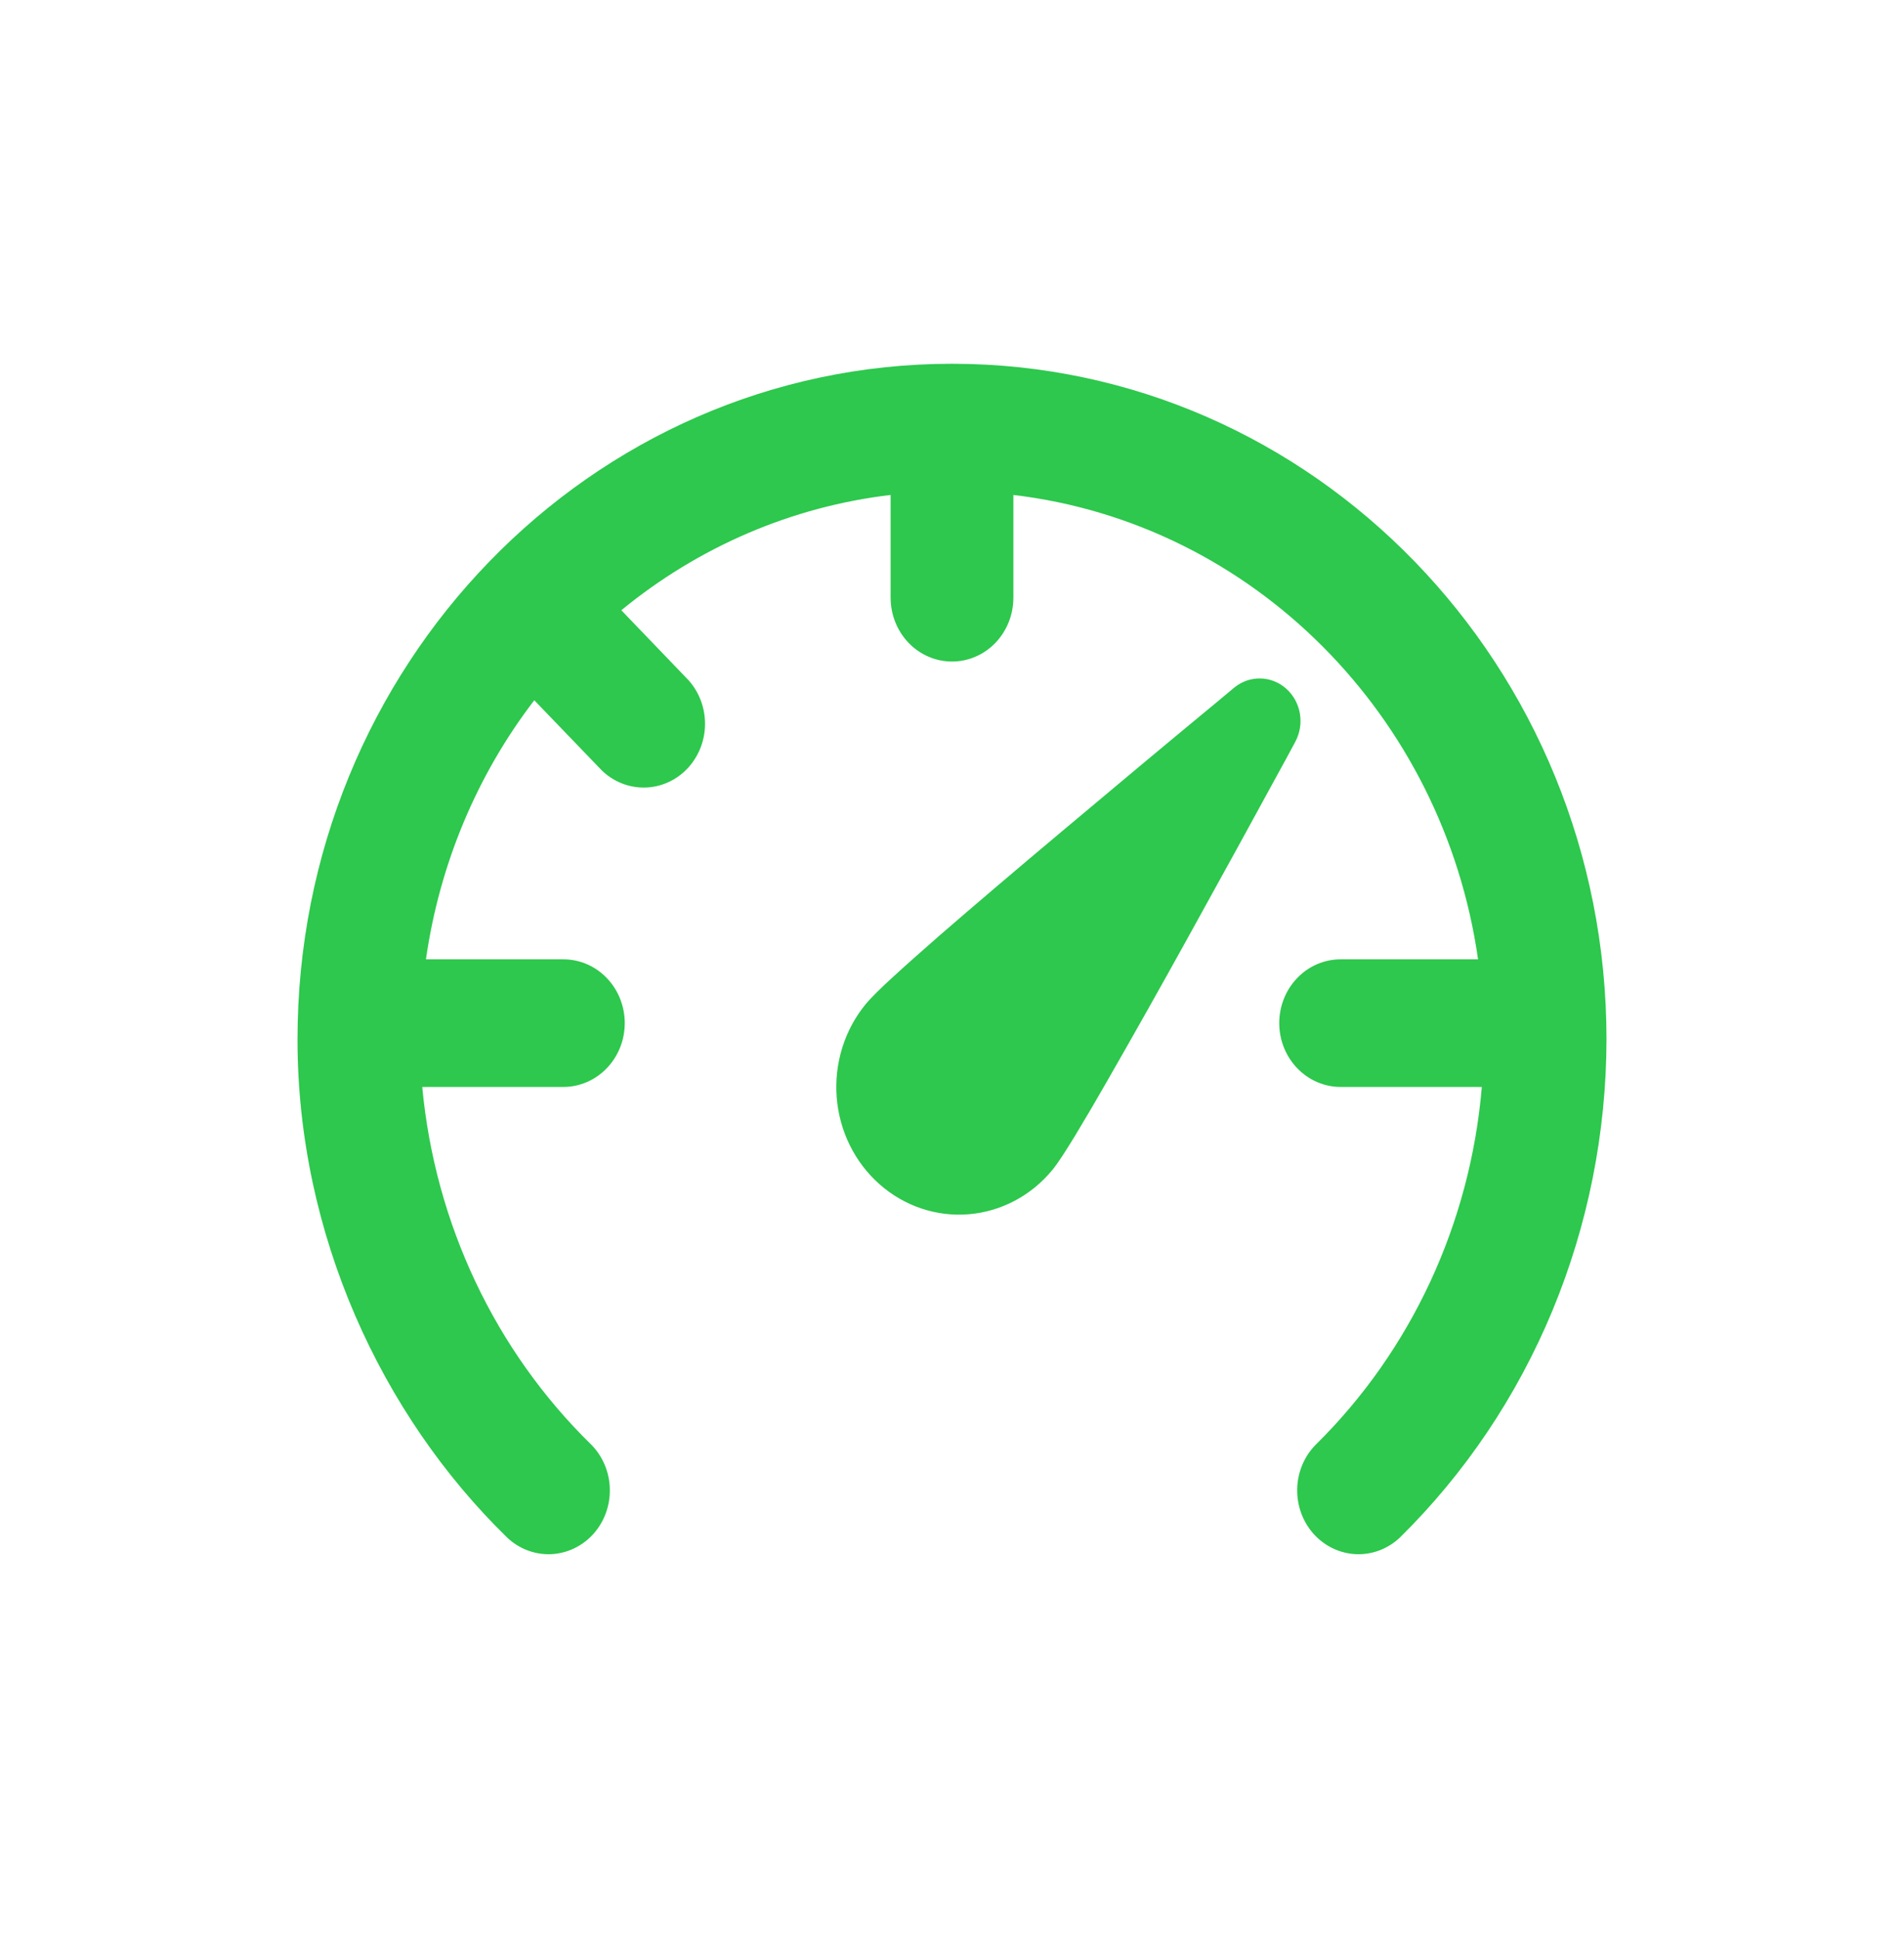<svg width="56" height="57" viewBox="0 0 56 57" fill="none" xmlns="http://www.w3.org/2000/svg">
<path d="M26.195 14.552C23.303 14.893 20.559 16.067 18.274 17.942L20.252 20C20.571 20.356 20.744 20.826 20.736 21.312C20.728 21.798 20.538 22.262 20.208 22.606C19.877 22.95 19.431 23.146 18.963 23.155C18.496 23.163 18.043 22.983 17.701 22.652L15.714 20.588C14.024 22.791 12.925 25.418 12.528 28.205H16.57C17.049 28.205 17.508 28.402 17.846 28.754C18.185 29.106 18.375 29.583 18.375 30.081C18.375 30.578 18.185 31.055 17.846 31.407C17.508 31.759 17.049 31.957 16.57 31.957H12.419C12.794 35.971 14.559 39.707 17.386 42.47C17.727 42.812 17.925 43.28 17.936 43.773C17.948 44.266 17.773 44.743 17.449 45.103C17.124 45.462 16.677 45.674 16.203 45.694C15.73 45.713 15.268 45.538 14.917 45.206C11.212 41.597 8.75 36.274 8.75 30.564C8.75 19.578 17.381 10.695 28 10.695C38.619 10.695 47.25 19.575 47.25 30.564C47.245 33.305 46.704 36.017 45.659 38.535C44.614 41.052 43.087 43.322 41.172 45.206C40.821 45.538 40.359 45.713 39.886 45.694C39.412 45.674 38.965 45.462 38.64 45.103C38.316 44.743 38.141 44.266 38.153 43.773C38.164 43.28 38.362 42.812 38.703 42.47C41.51 39.703 43.246 35.963 43.583 31.957H39.43C38.951 31.957 38.492 31.759 38.154 31.407C37.815 31.055 37.625 30.578 37.625 30.081C37.625 29.583 37.815 29.106 38.154 28.754C38.492 28.402 38.951 28.205 39.43 28.205H43.472C42.452 21.036 36.848 15.385 29.805 14.552V17.574C29.805 18.072 29.614 18.549 29.276 18.901C28.938 19.252 28.479 19.45 28 19.45C27.521 19.45 27.062 19.252 26.724 18.901C26.386 18.549 26.195 18.072 26.195 17.574V14.552ZM36.299 20.218C36.518 20.037 36.79 19.942 37.069 19.947C37.348 19.952 37.617 20.058 37.829 20.247C38.042 20.436 38.184 20.695 38.232 20.981C38.281 21.267 38.232 21.561 38.094 21.814L37.83 22.304C36.862 24.08 35.888 25.853 34.908 27.622C34.125 29.038 33.331 30.447 32.526 31.849C32.225 32.377 31.916 32.901 31.602 33.42C31.361 33.813 31.126 34.185 30.953 34.396C30.331 35.153 29.445 35.622 28.491 35.7C27.537 35.779 26.591 35.459 25.863 34.813C25.135 34.167 24.684 33.247 24.608 32.255C24.533 31.262 24.84 30.28 25.461 29.523C25.635 29.313 25.95 29.01 26.287 28.703C26.648 28.37 27.112 27.962 27.634 27.504C28.683 26.594 29.997 25.478 31.28 24.403C32.807 23.119 34.339 21.841 35.876 20.571L36.299 20.218Z" fill="#2DC84D"/>
</svg>
